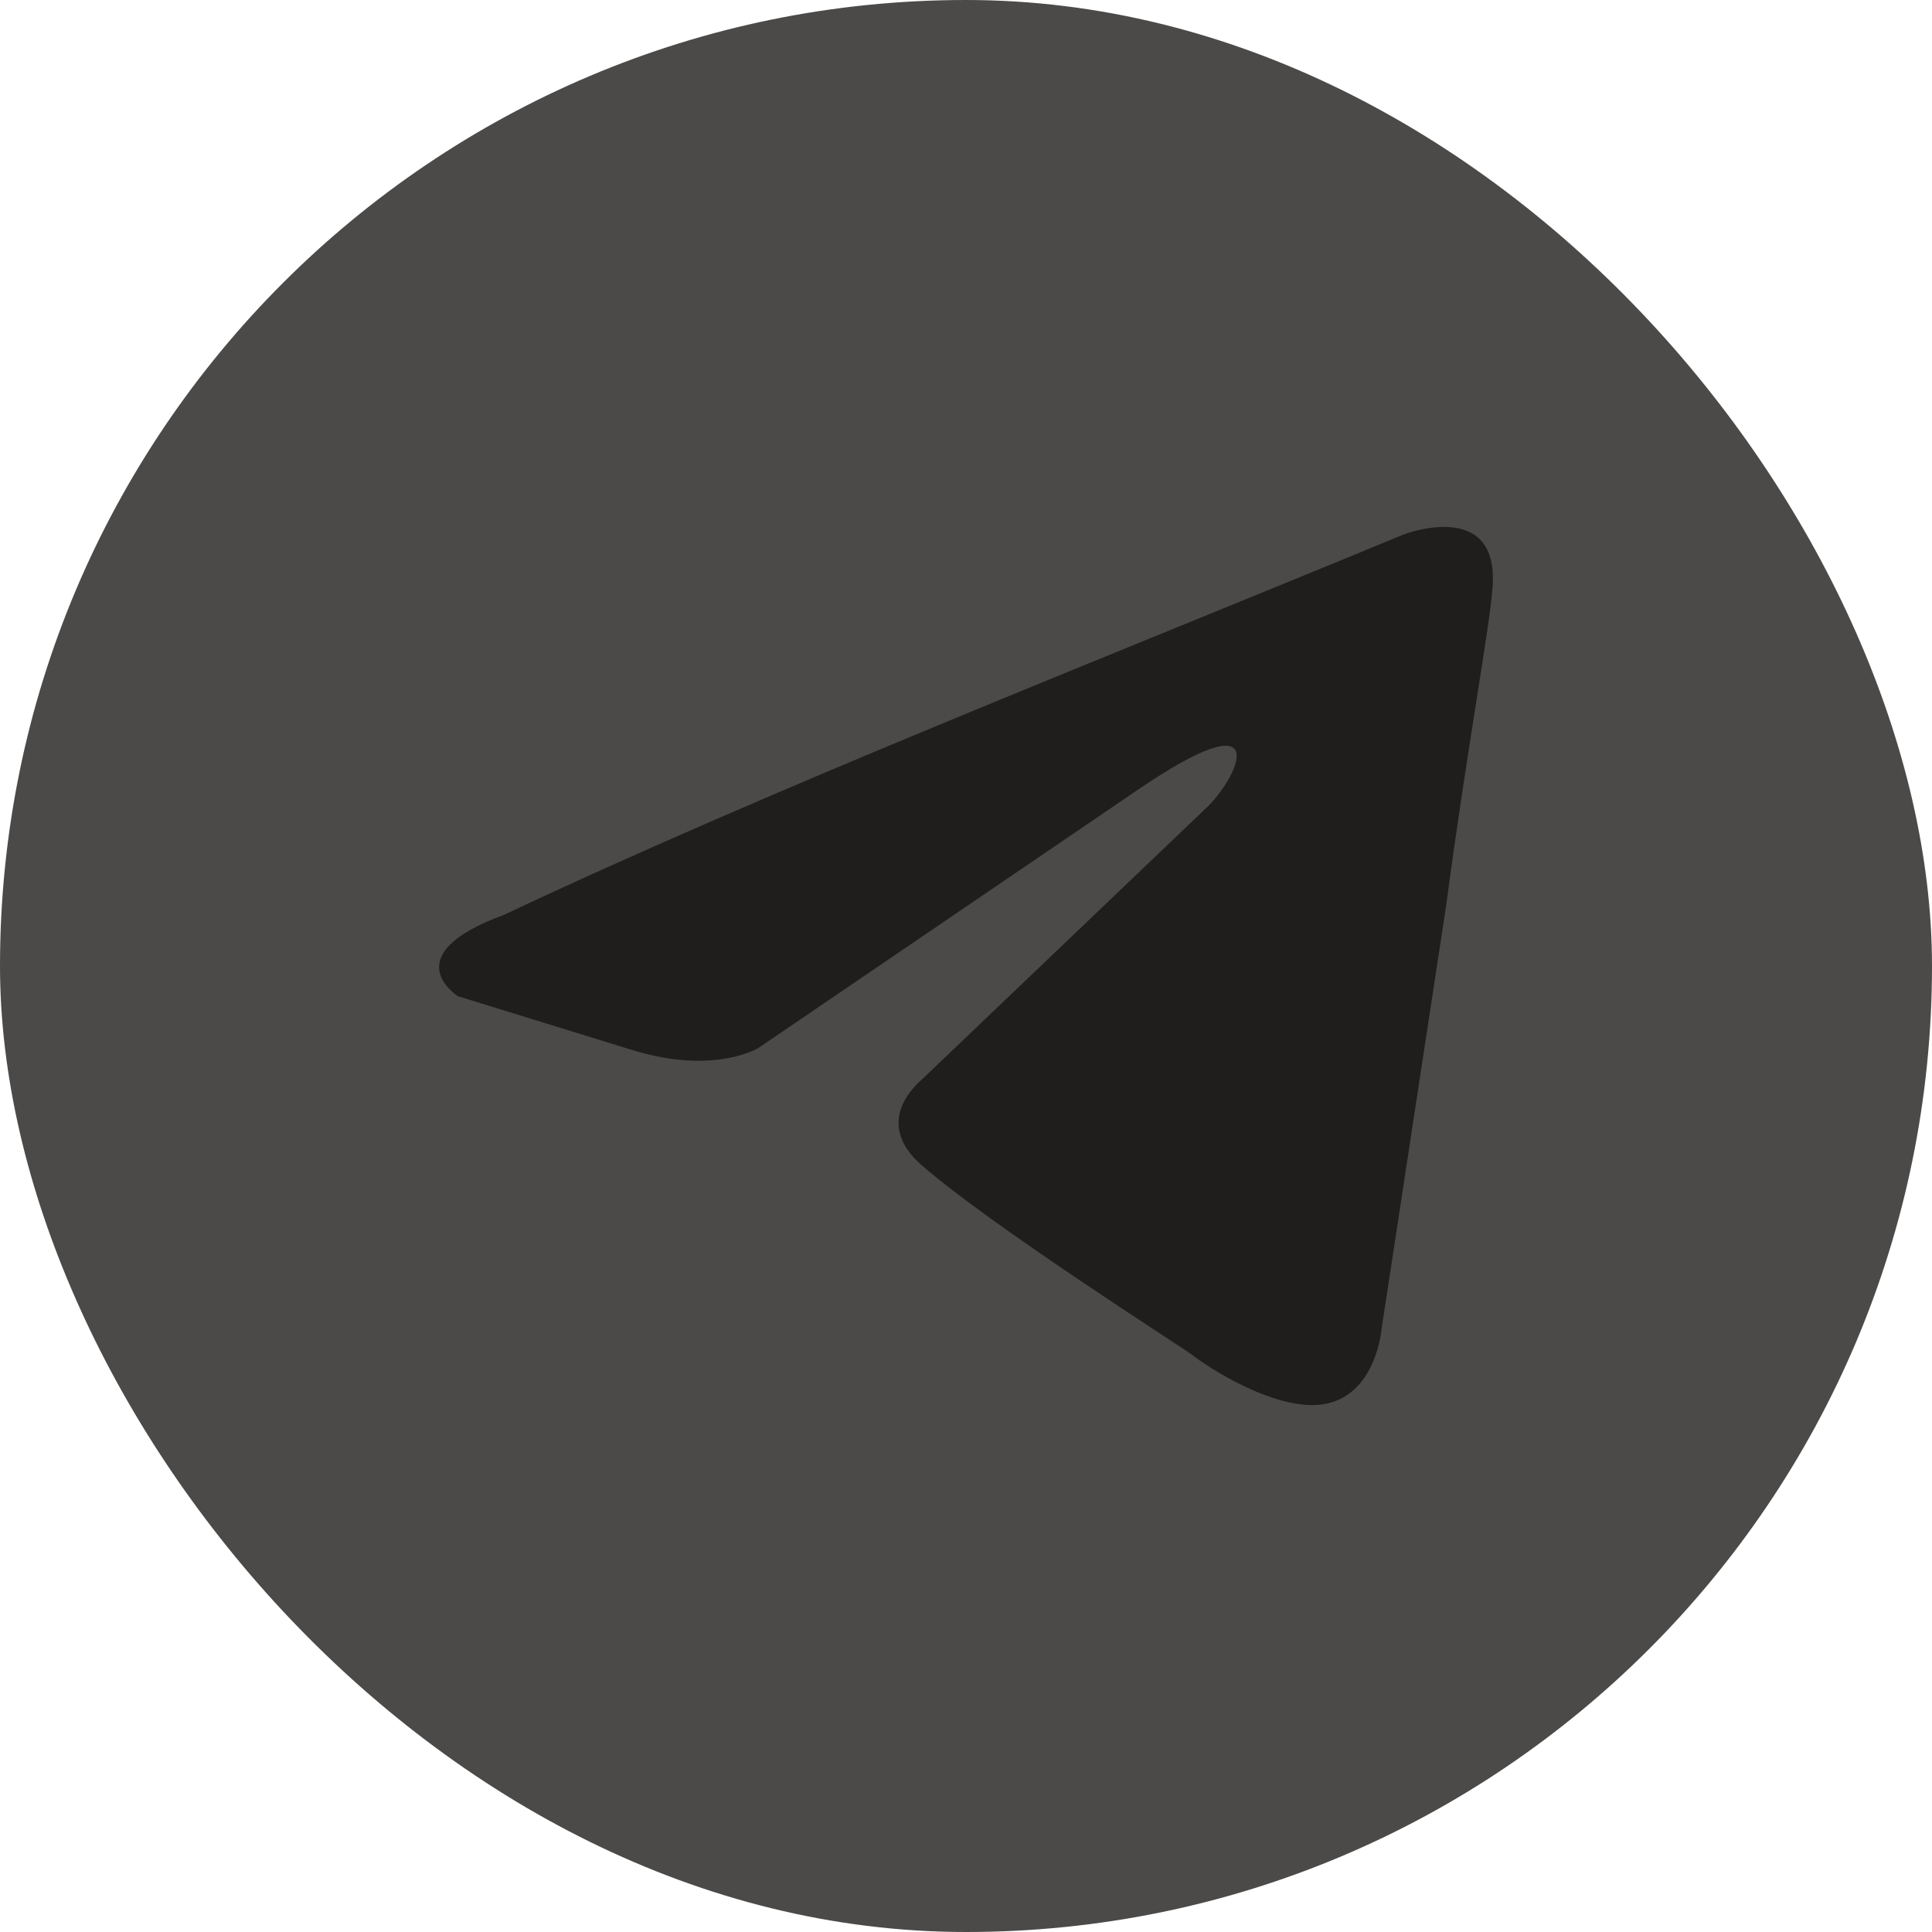 <svg width="44" height="44" viewBox="0 0 44 44" fill="none" xmlns="http://www.w3.org/2000/svg">
<rect width="44" height="44" rx="22" fill="#4B4A49"/>
<path d="M31.954 12.177C31.954 12.177 34.174 11.311 33.989 13.413C33.927 14.279 33.372 17.309 32.941 20.586L31.46 30.295C31.46 30.295 31.337 31.717 30.227 31.964C29.117 32.212 27.452 31.099 27.143 30.851C26.897 30.666 22.518 27.883 20.976 26.523C20.545 26.152 20.051 25.41 21.038 24.544L27.514 18.36C28.254 17.618 28.994 15.887 25.91 17.989L17.276 23.864C17.276 23.864 16.289 24.482 14.439 23.926L10.431 22.689C10.431 22.689 8.95 21.761 11.479 20.834C17.646 17.927 25.232 14.959 31.954 12.177Z" fill="#1F1E1D"/>
</svg>
